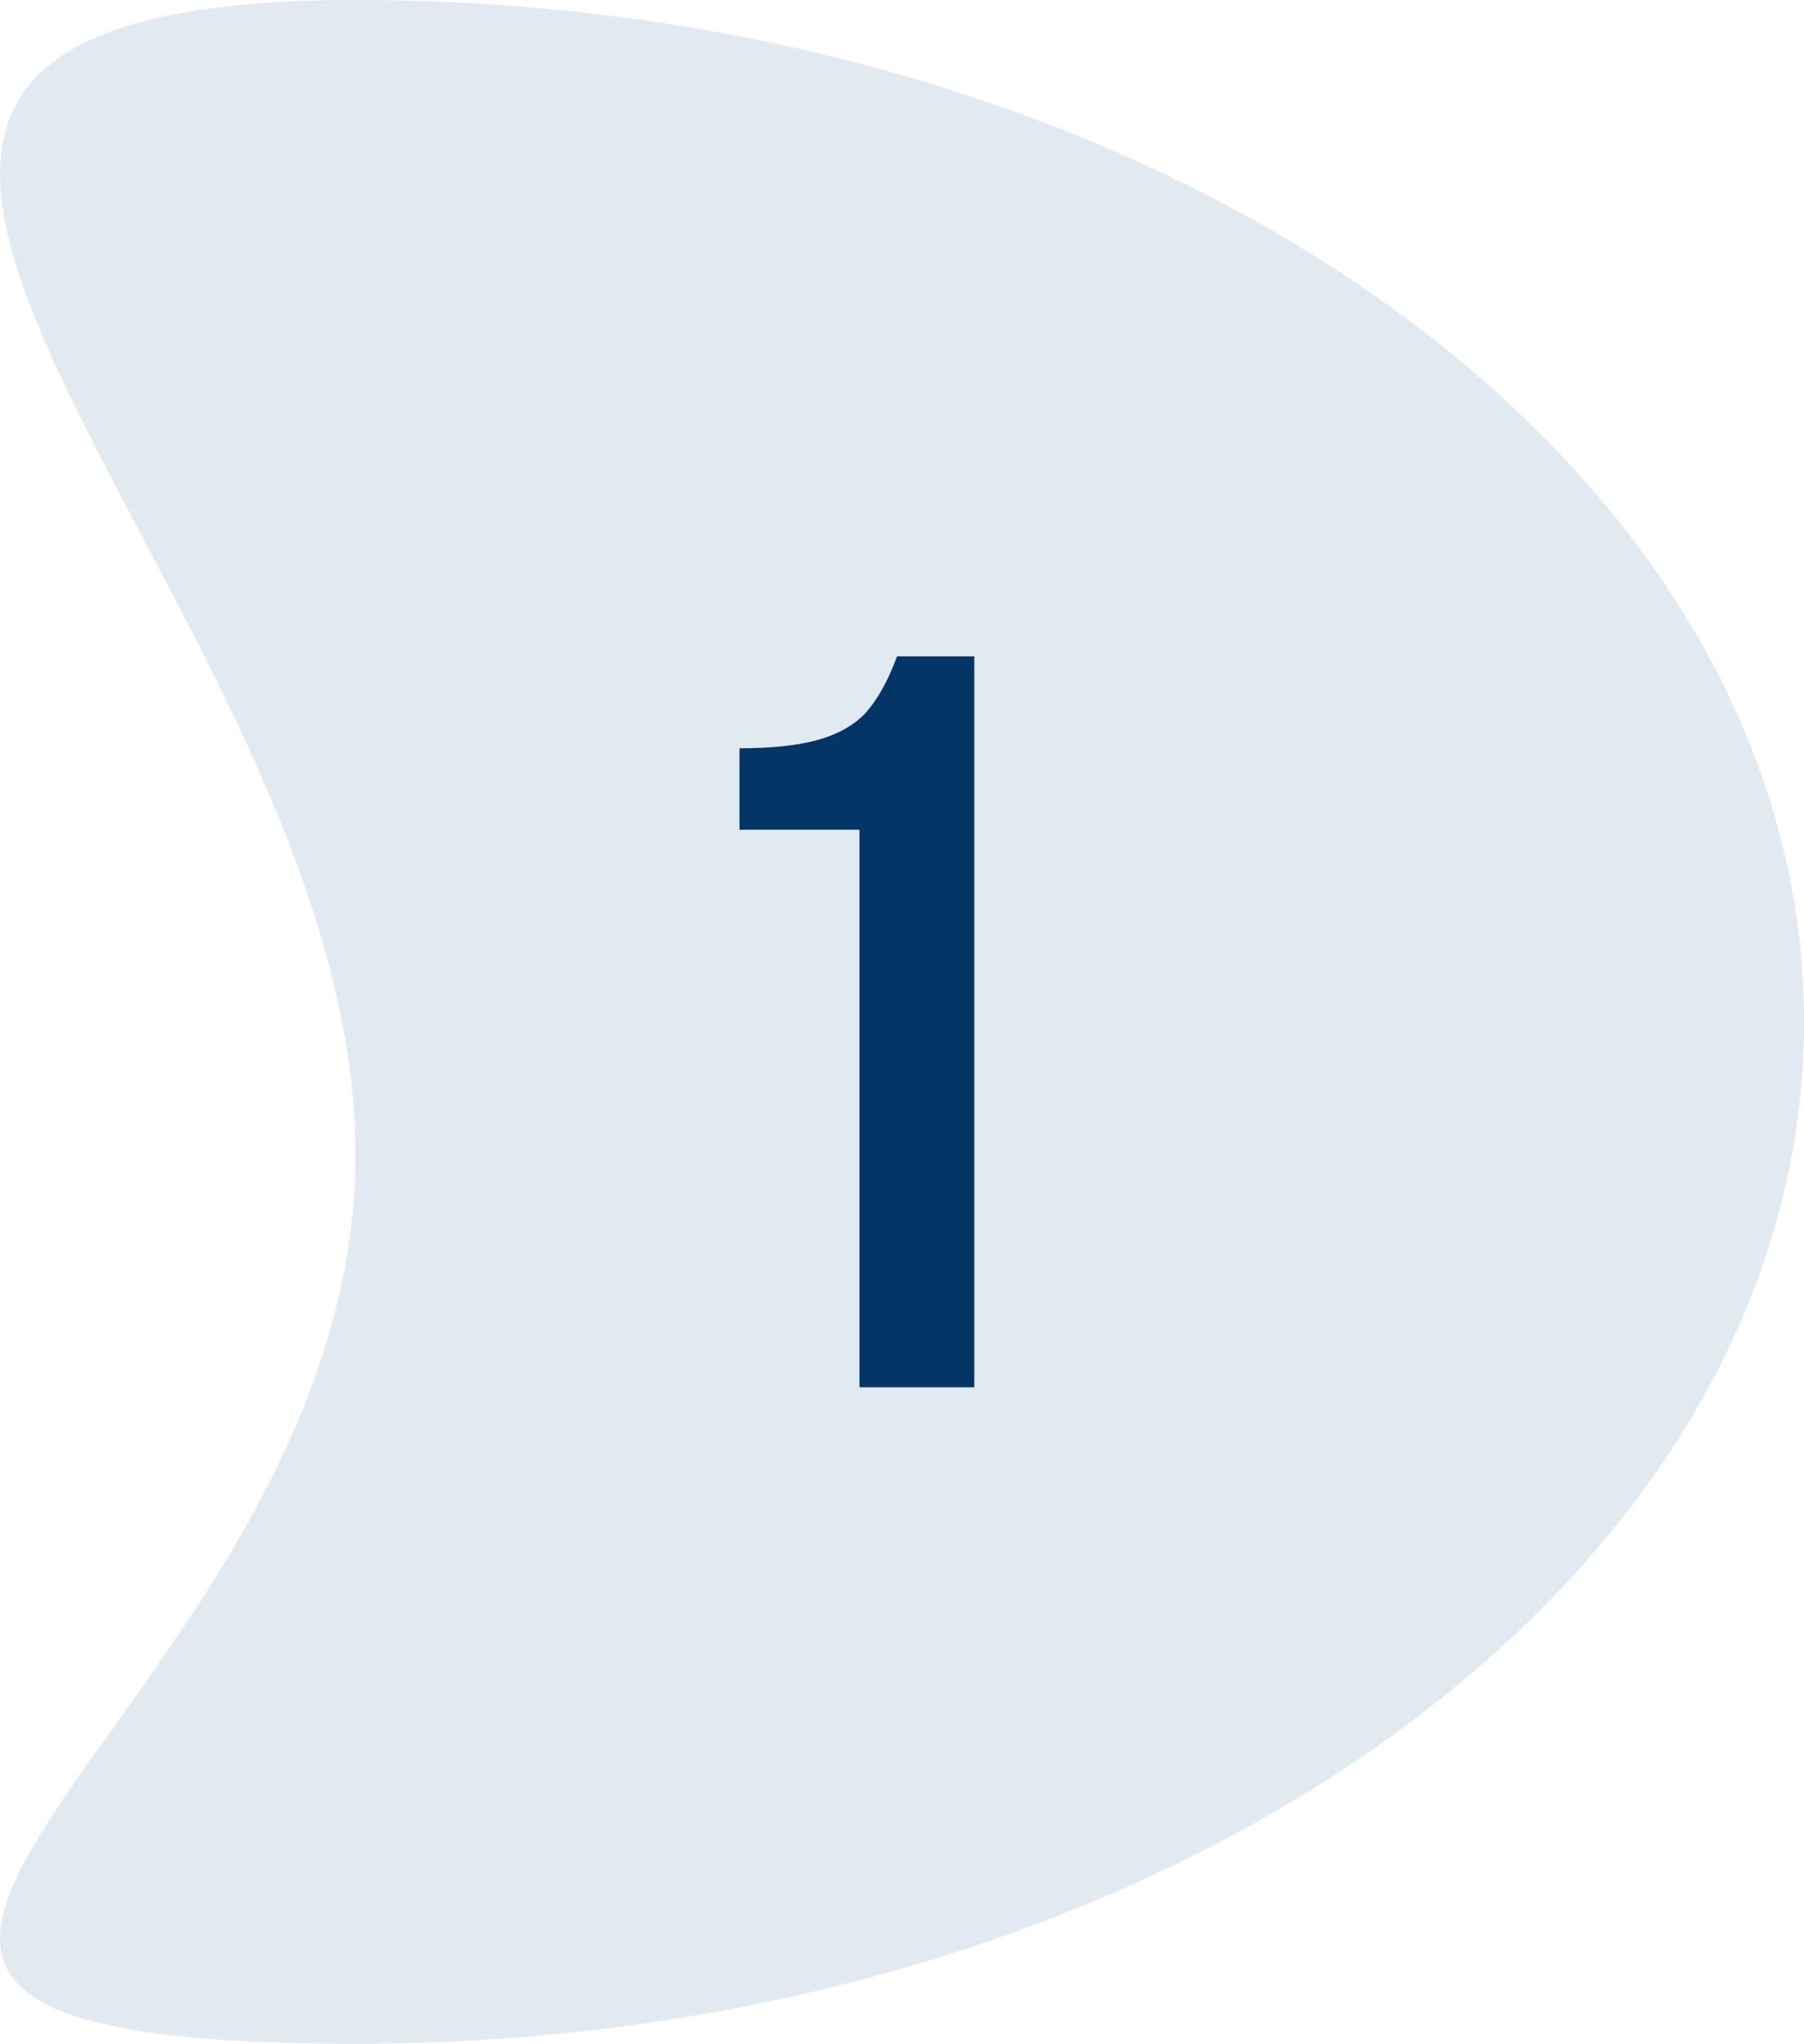 <svg width="121" height="137" viewBox="0 0 121 137" fill="none" xmlns="http://www.w3.org/2000/svg">
<path d="M23.847 77.372C23.847 39.541 -29.809 -2.07466e-06 23.847 -6.76542e-06C77.503 -1.14562e-05 121 30.669 121 68.5C121 106.332 77.503 137 23.847 137C-29.809 137 23.847 115.203 23.847 77.372Z" fill="#4D7CAC" fill-opacity="0.17"/>
<path d="M57.65 55.62H49.6V50.16C51.793 50.16 53.543 49.973 54.85 49.6C56.203 49.227 57.277 48.62 58.07 47.78C58.863 46.893 59.563 45.633 60.17 44H65.35V93H57.65V55.62Z" fill="#043566"/>
</svg>
